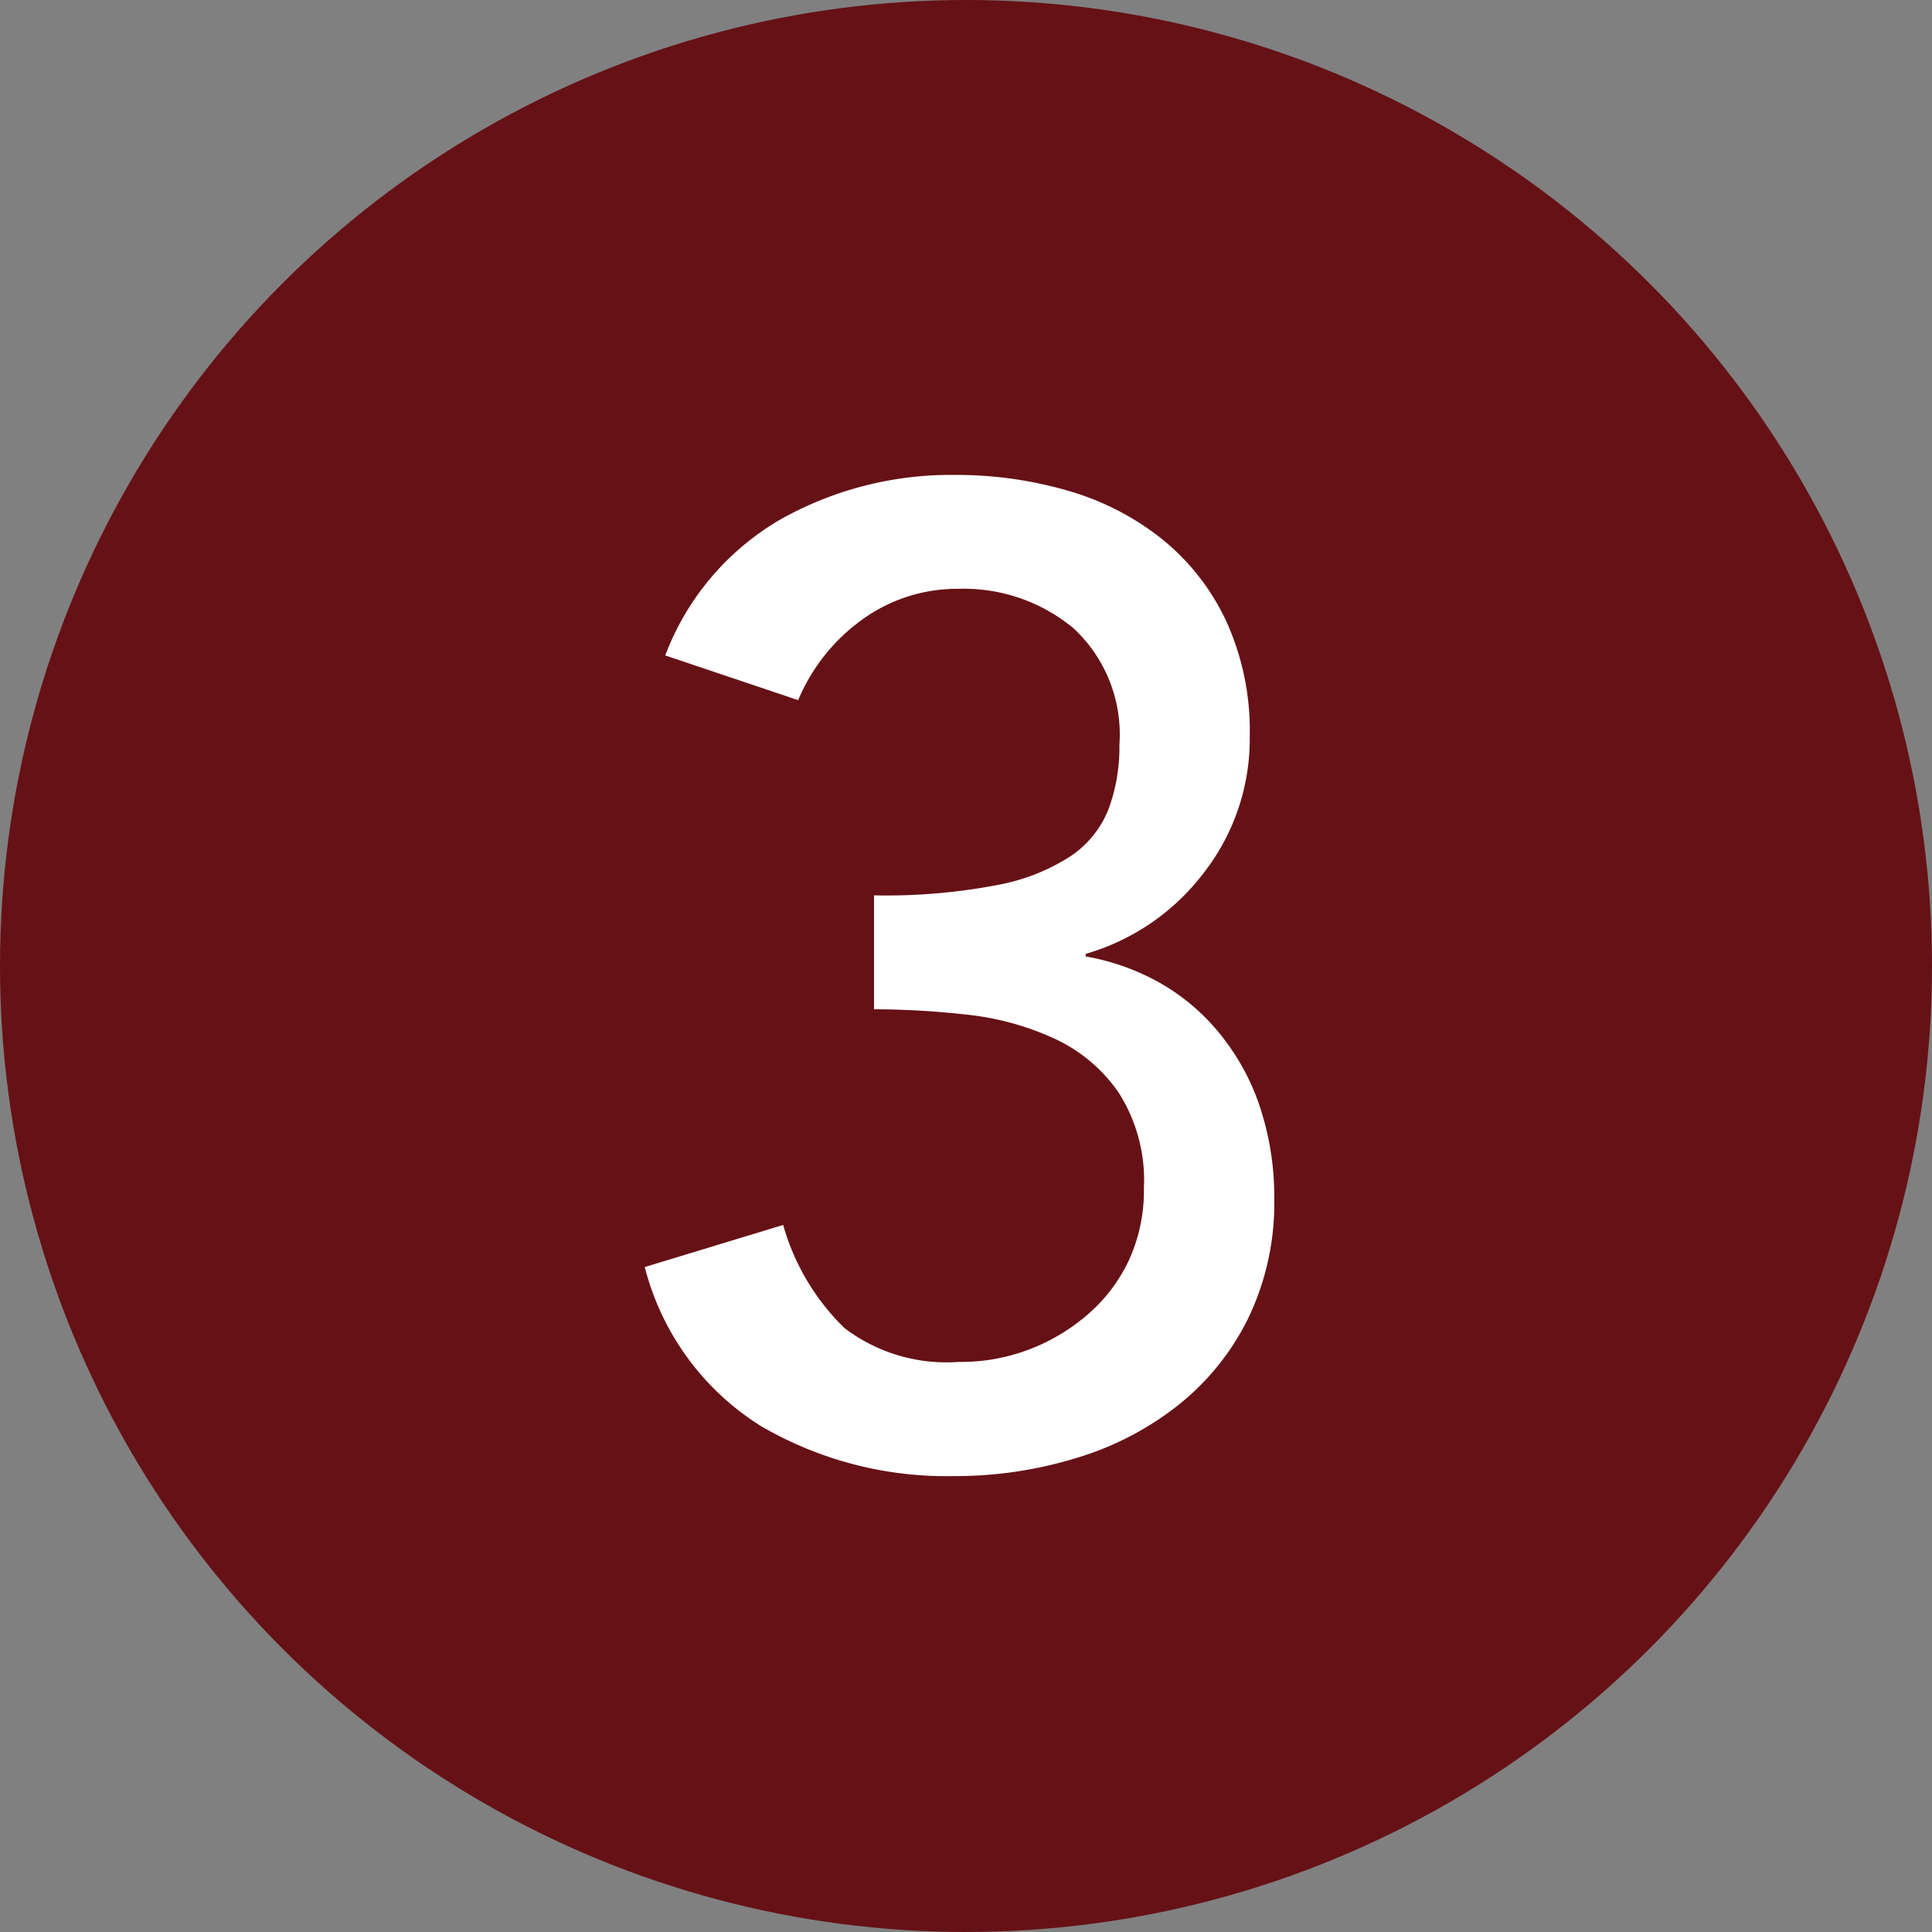 <svg id="icon03.svg" xmlns="http://www.w3.org/2000/svg" width="67" height="67" viewBox="0 0 67 67">
  <rect x="0" y="0" width="67" height="67" fill="#808080" stroke="none"/>
  <defs>
    <style>
      .cls-1 {
        fill: #661116;
      }

      .cls-2 {
        fill: #fff;
        fill-rule: evenodd;
      }
    </style>
  </defs>
  <circle id="楕円形_1" data-name="楕円形 1" class="cls-1" cx="33.5" cy="33.5" r="33.5"/>
  <path id="_3" data-name="3" class="cls-2" d="M1649.36,3889.94a9.179,9.179,0,0,0,4.02,5.51,12.779,12.779,0,0,0,6.71,1.74,14.3,14.3,0,0,0,4.21-.62,10.587,10.587,0,0,0,3.52-1.81,8.812,8.812,0,0,0,2.45-3.01,9.2,9.2,0,0,0,.92-4.21,9.818,9.818,0,0,0-.43-2.94,7.924,7.924,0,0,0-1.27-2.51,7.344,7.344,0,0,0-2.07-1.89,7.991,7.991,0,0,0-2.77-1.03v-0.09a7.891,7.891,0,0,0,4.11-2.83,7.55,7.55,0,0,0,1.58-4.7,9.159,9.159,0,0,0-.82-4.02,8.011,8.011,0,0,0-2.24-2.85,9.377,9.377,0,0,0-3.27-1.67,13.829,13.829,0,0,0-3.88-.54,12.052,12.052,0,0,0-6.04,1.53,9.212,9.212,0,0,0-4.02,4.73l4.61,1.55a6.56,6.56,0,0,1,2.23-2.8,5.611,5.611,0,0,1,3.32-1.06,5.957,5.957,0,0,1,4,1.37,5.023,5.023,0,0,1,1.59,4.04,6.173,6.173,0,0,1-.37,2.21,3.508,3.508,0,0,1-1.32,1.65,7.034,7.034,0,0,1-2.59,1.01,20.445,20.445,0,0,1-4.23.35V3881a29.948,29.948,0,0,1,3.25.19,9.7,9.7,0,0,1,3.01.83,5.488,5.488,0,0,1,2.23,1.88,5.665,5.665,0,0,1,.87,3.31,5.8,5.8,0,0,1-.51,2.47,5.639,5.639,0,0,1-1.41,1.88,6.775,6.775,0,0,1-2.04,1.23,6.635,6.635,0,0,1-2.46.44,5.852,5.852,0,0,1-3.96-1.17,8.008,8.008,0,0,1-2.13-3.58Z" transform="translate(-1627 -3846)"/>
</svg>
